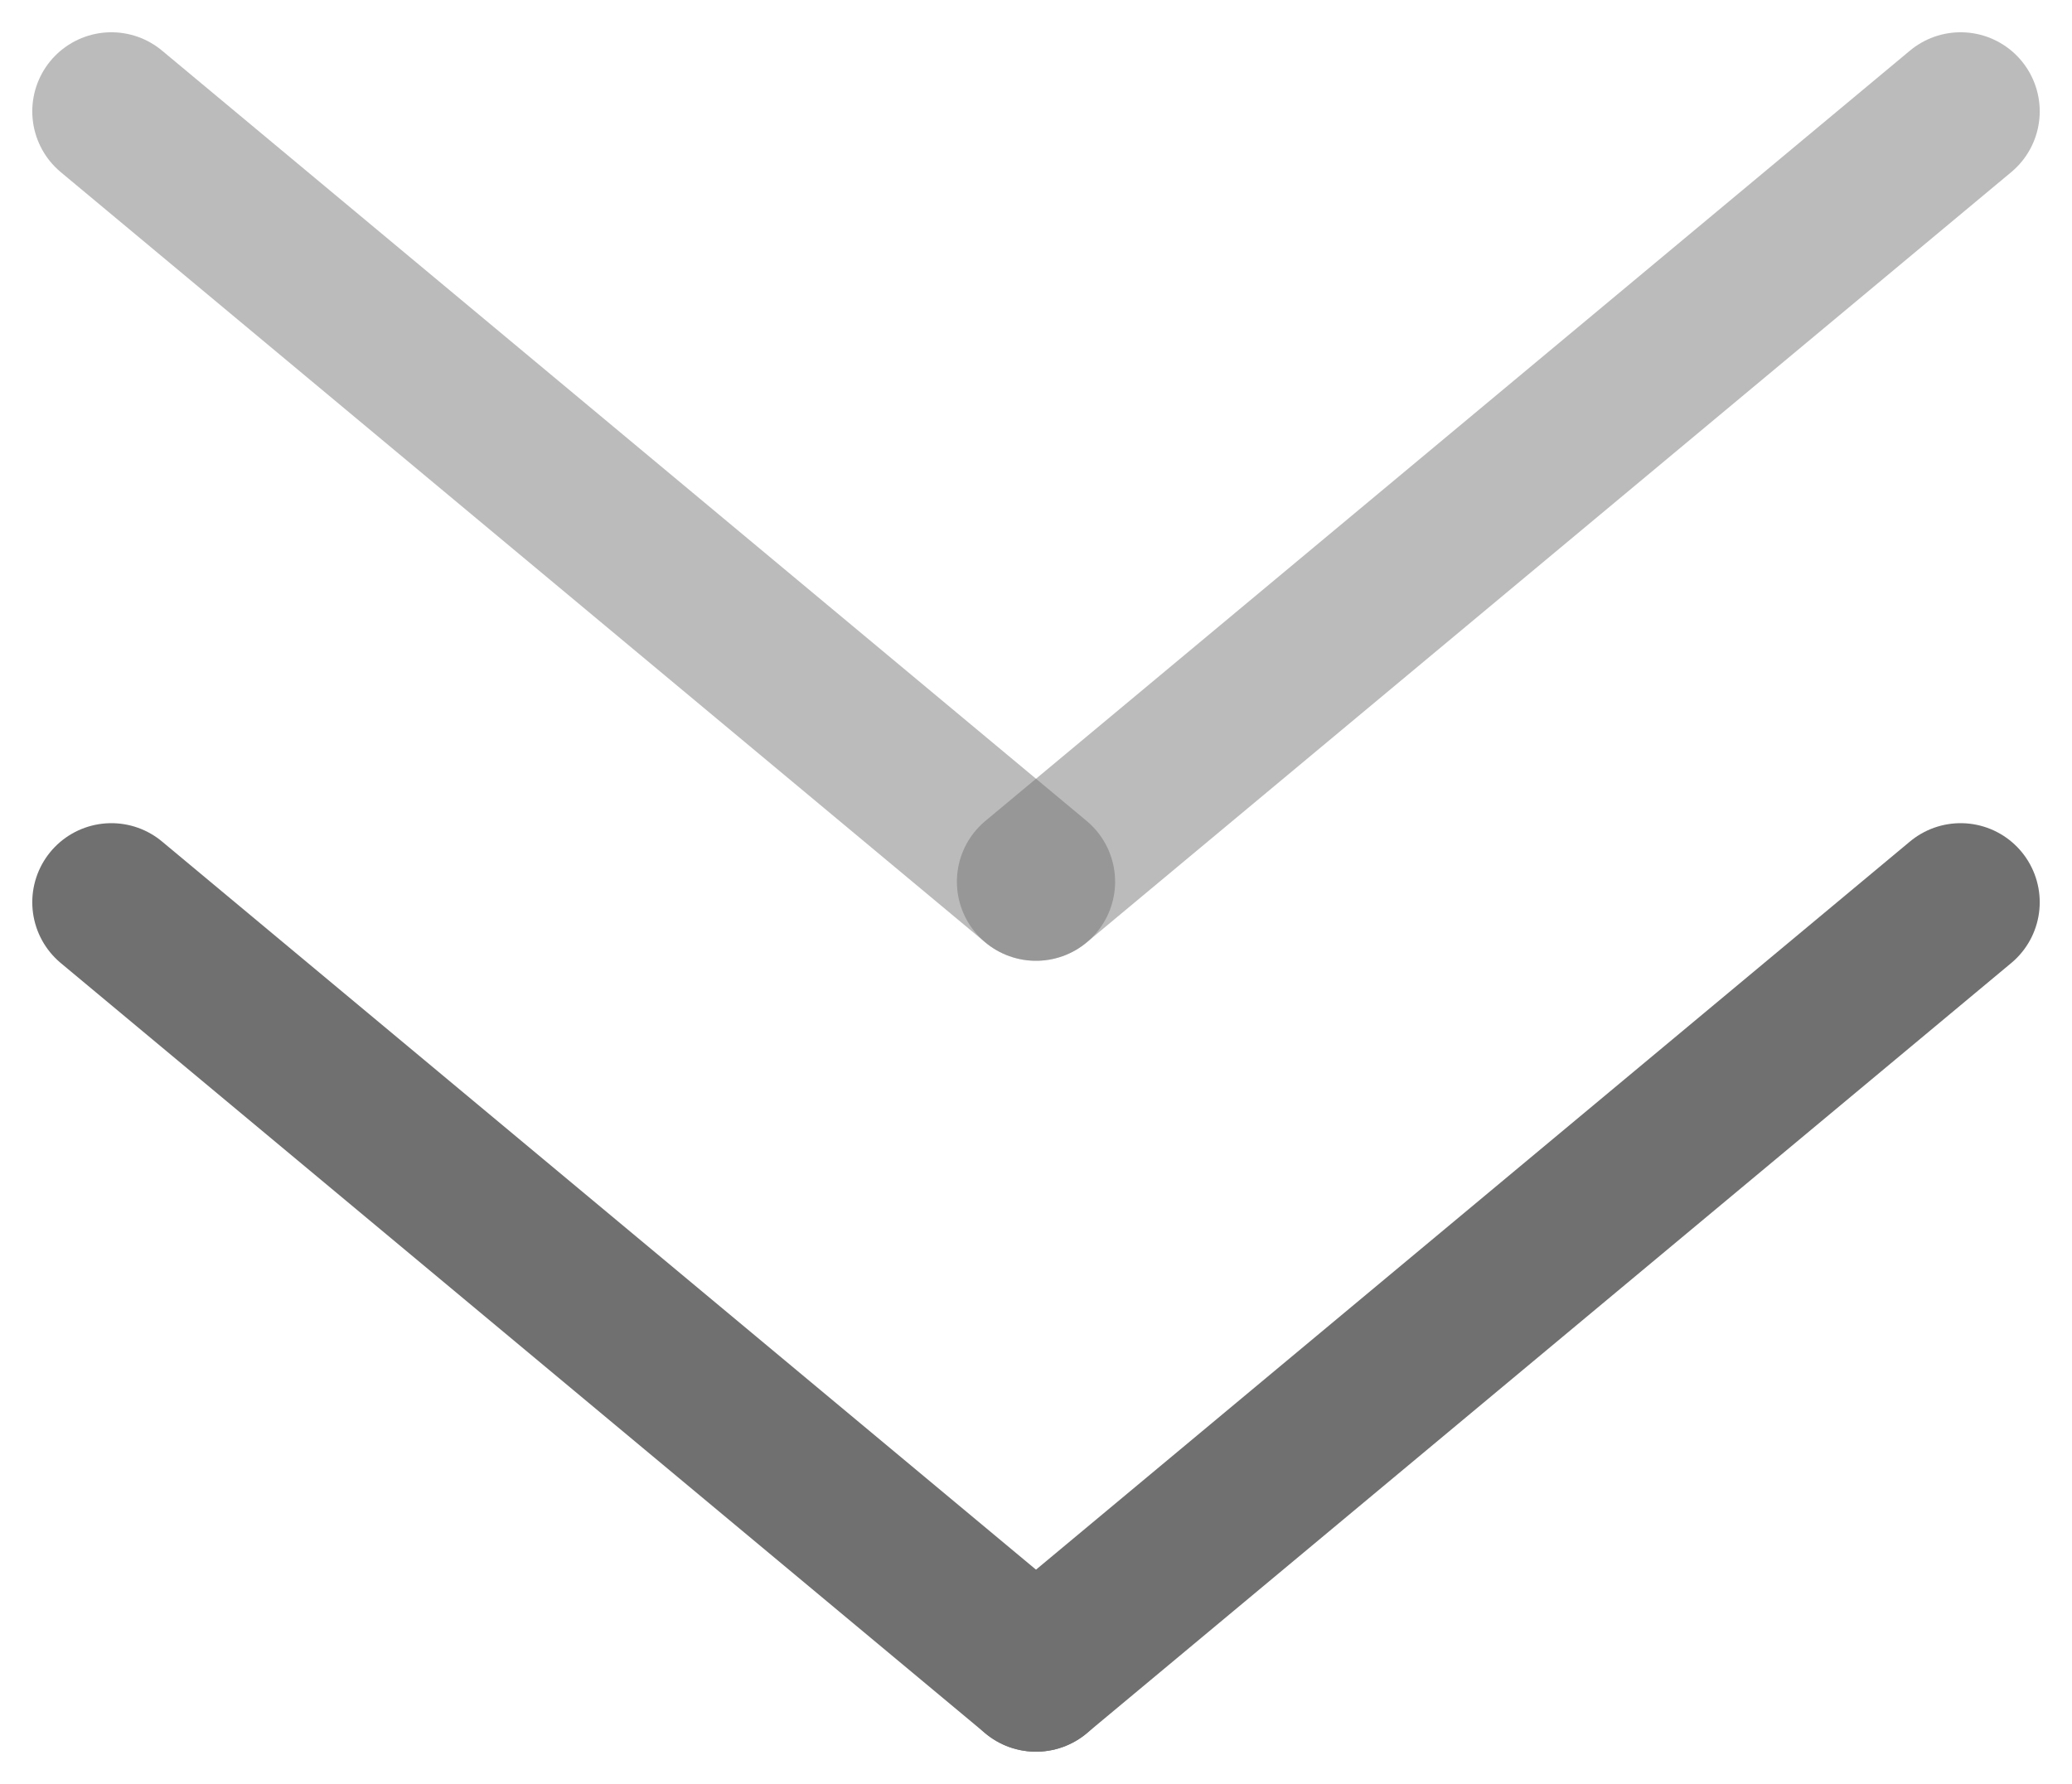 <svg xmlns="http://www.w3.org/2000/svg" width="13.096" height="11.278" viewBox="0 0 13.096 11.278">
  <g id="Group_4631" data-name="Group 4631" transform="translate(-953.296 -929.926)">
    <g id="Group_4518" data-name="Group 4518" transform="translate(11.5 -10.87)">
      <line id="Line_8" data-name="Line 8" x2="5.844" y2="4.87" transform="translate(942.5 941.5)" fill="none" stroke="rgba(112,112,112,0.47)" stroke-linecap="round" stroke-width="1"/>
      <line id="Line_9" data-name="Line 9" x1="5.844" y2="4.87" transform="translate(948.344 941.5)" fill="none" stroke="rgba(112,112,112,0.47)" stroke-linecap="round" stroke-width="1"/>
    </g>
    <g id="Group_4519" data-name="Group 4519" transform="translate(11.5 -5.87)">
      <line id="Line_8-2" data-name="Line 8" x2="5.844" y2="4.87" transform="translate(942.5 941.5)" fill="none" stroke="#707070" stroke-linecap="round" stroke-width="1"/>
      <line id="Line_9-2" data-name="Line 9" x1="5.844" y2="4.87" transform="translate(948.344 941.5)" fill="none" stroke="#707070" stroke-linecap="round" stroke-width="1"/>
    </g>
  </g>
</svg>
